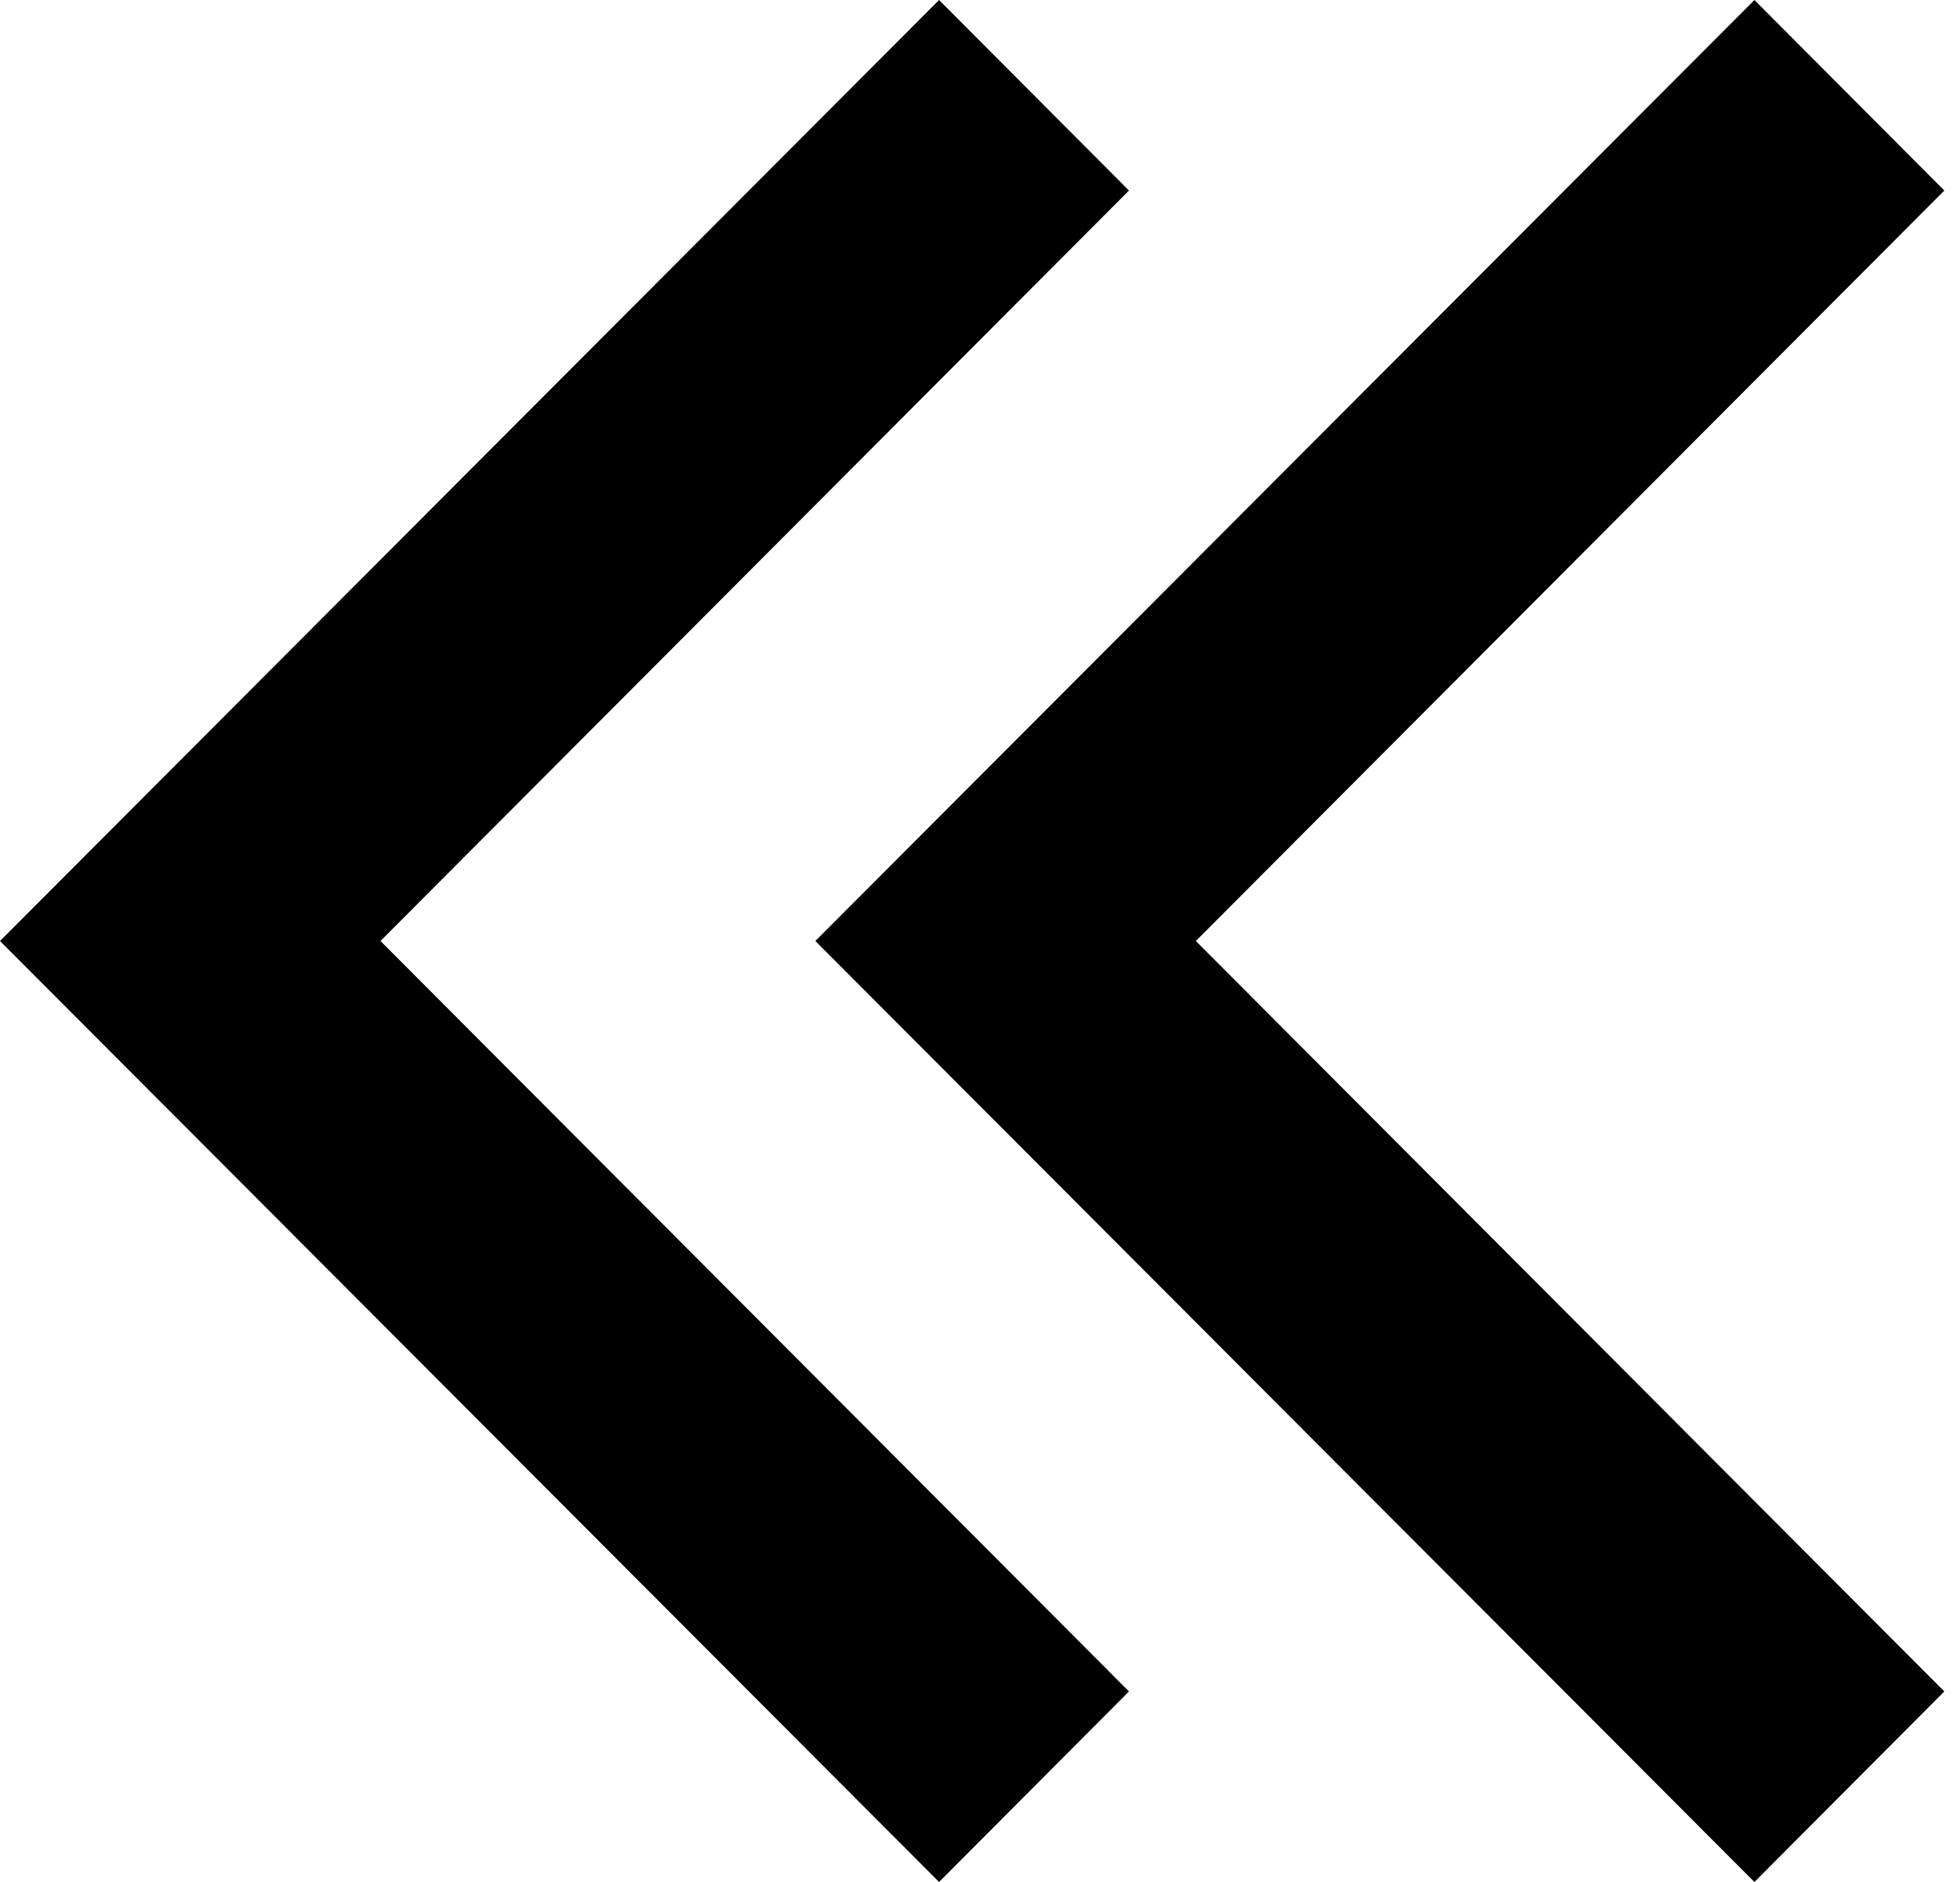 <svg xmlns="http://www.w3.org/2000/svg" viewBox="0 0 25 24" fill="currentColor"><path d="m10.4 12 11.978-12 2.422 2.43-9.547 9.57 9.547 9.57-2.422 2.43zm-10.4 0 11.978-12 2.422 2.43-9.547 9.57 9.547 9.57-2.422 2.43z"/></svg>